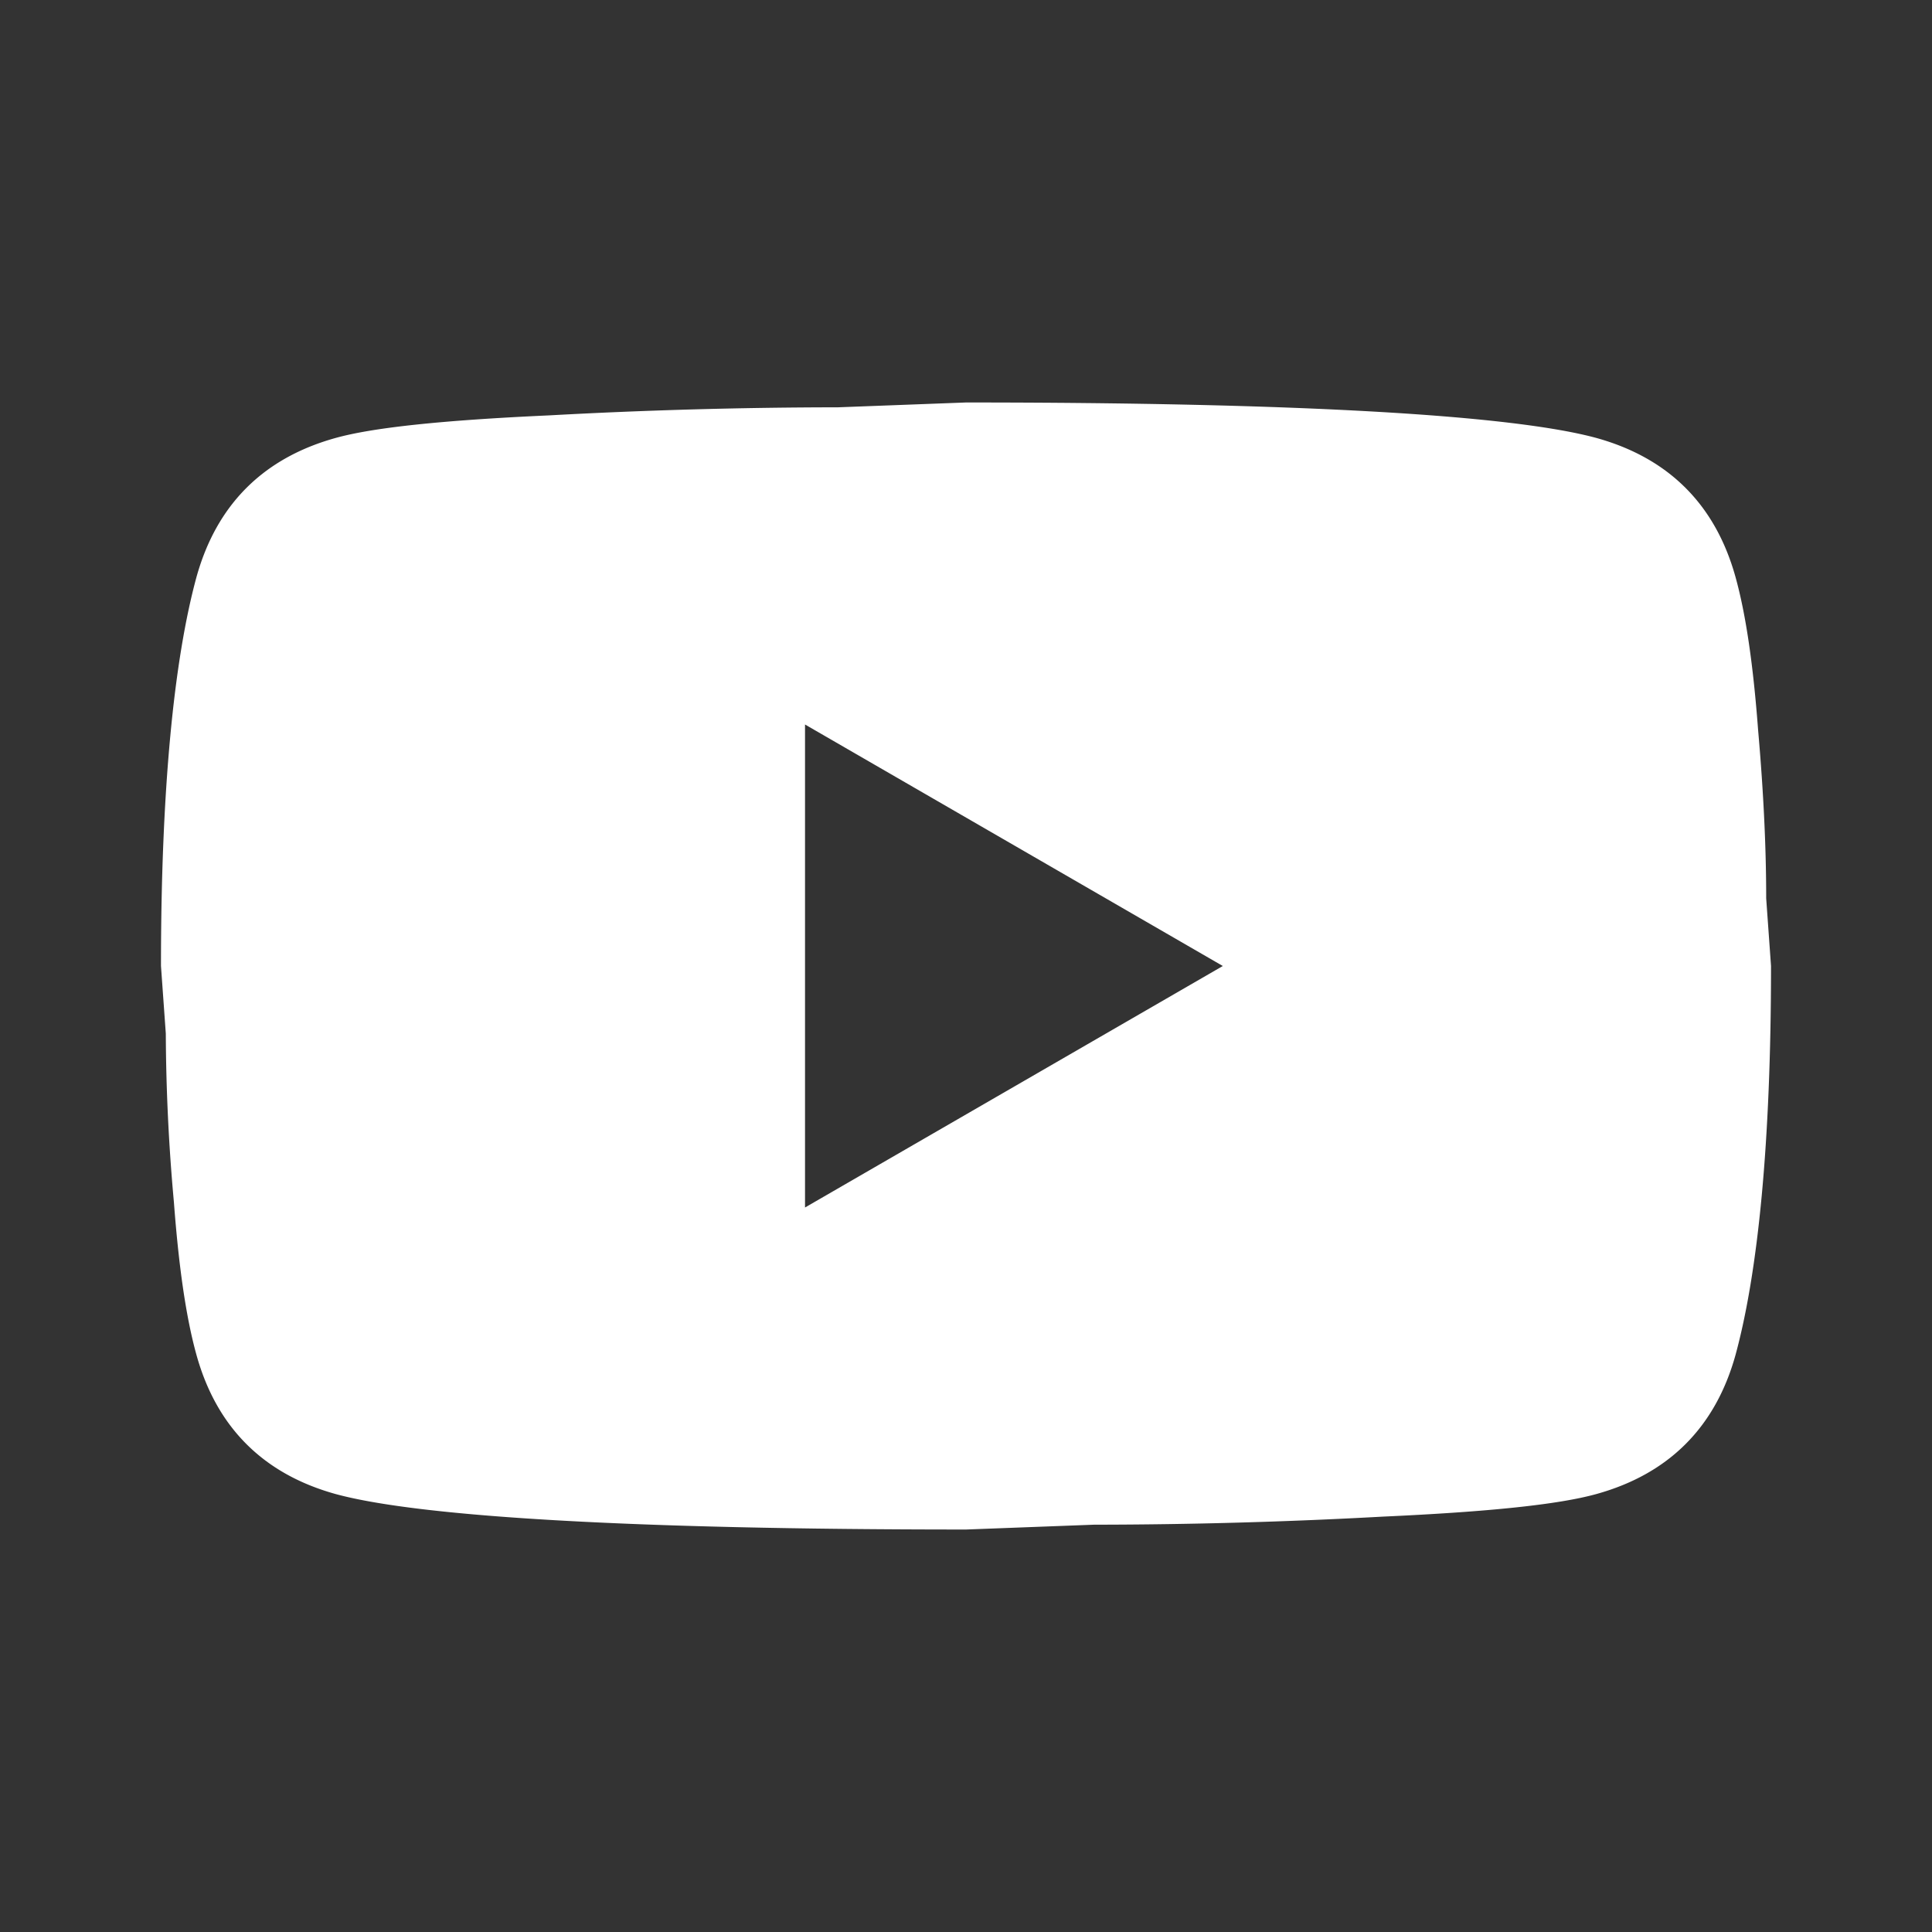 <svg width="28" height="28" viewBox="0 0 28 28" fill="none" xmlns="http://www.w3.org/2000/svg"><rect x="0" y="0" width="28" height="28" fill="#333333" stroke="none"/><path d="M11.667 17.5l6.055-3.5-6.055-3.5v7zm13.486-9.135c.152.548.257 1.283.327 2.217.082.933.117 1.738.117 2.438l.07.98c0 2.555-.187 4.433-.514 5.635-.291 1.05-.968 1.727-2.018 2.018-.548.152-1.552.257-3.092.327a77.727 77.727 0 0 1-4.188.117l-1.855.07c-4.888 0-7.933-.187-9.135-.514-1.05-.291-1.727-.968-2.018-2.018-.152-.548-.257-1.283-.327-2.217a28.072 28.072 0 0 1-.117-2.438l-.07-.98c0-2.555.187-4.433.514-5.635.291-1.05.968-1.727 2.018-2.018.548-.152 1.552-.257 3.092-.327a77.754 77.754 0 0 1 4.188-.117L14 5.833c4.888 0 7.933.187 9.135.514 1.05.291 1.727.968 2.018 2.018z" fill="#fff"/></svg>